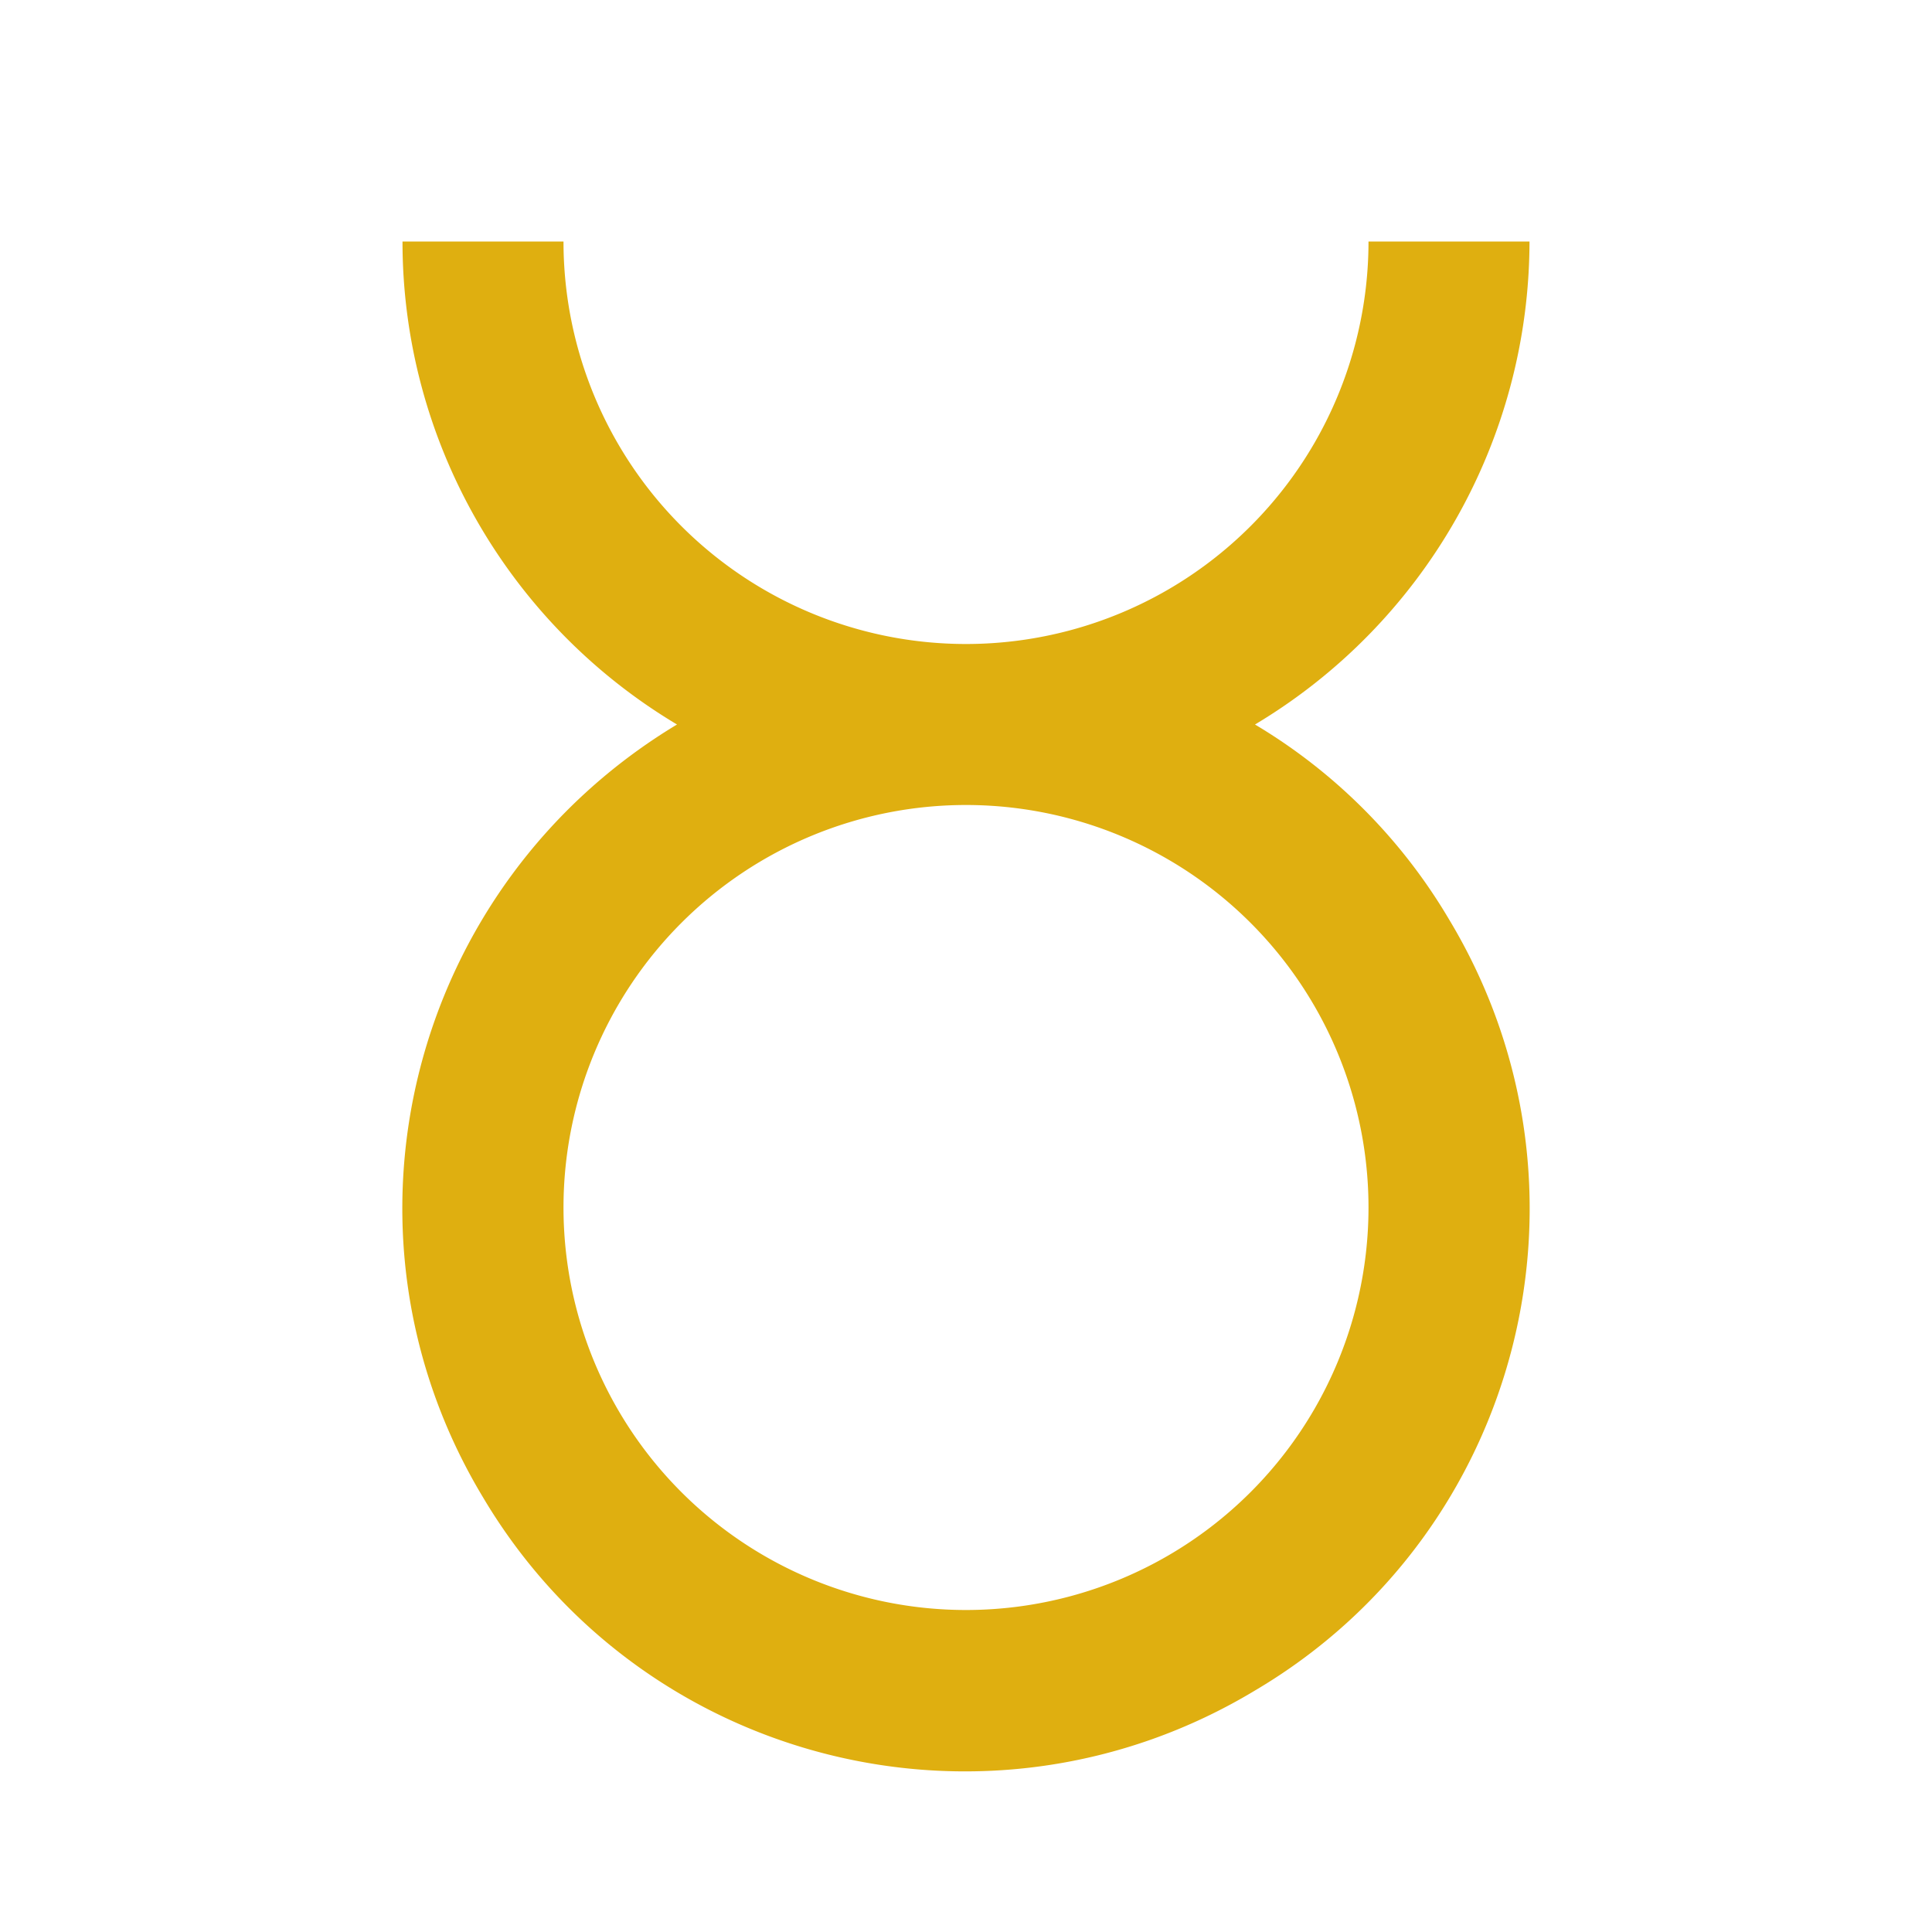 <!--https://icon-sets.iconify.design/mdi/?icon-filter=zodiac&query=zodiac&search-prefix=mdi -->
<svg xmlns="http://www.w3.org/2000/svg" viewBox="0 0 24 24">
	<path fill="#dfaf10" d="M15.59 9A7 7 0 0 0 19 3h-2a5 5 0 0 1-5 5a5 5 0 0 1-5-5H5c0 2.46 1.3 4.74 3.41 6C5.09 11 4 15.28 6 18.6c1.97 3.32 6.27 4.4 9.59 2.4c3.32-1.96 4.41-6.26 2.41-9.58A6.9 6.9 0 0 0 15.59 9M12 20a5 5 0 0 1-5-5a5 5 0 0 1 5-5a5 5 0 0 1 5 5a5 5 0 0 1-5 5" />
</svg>